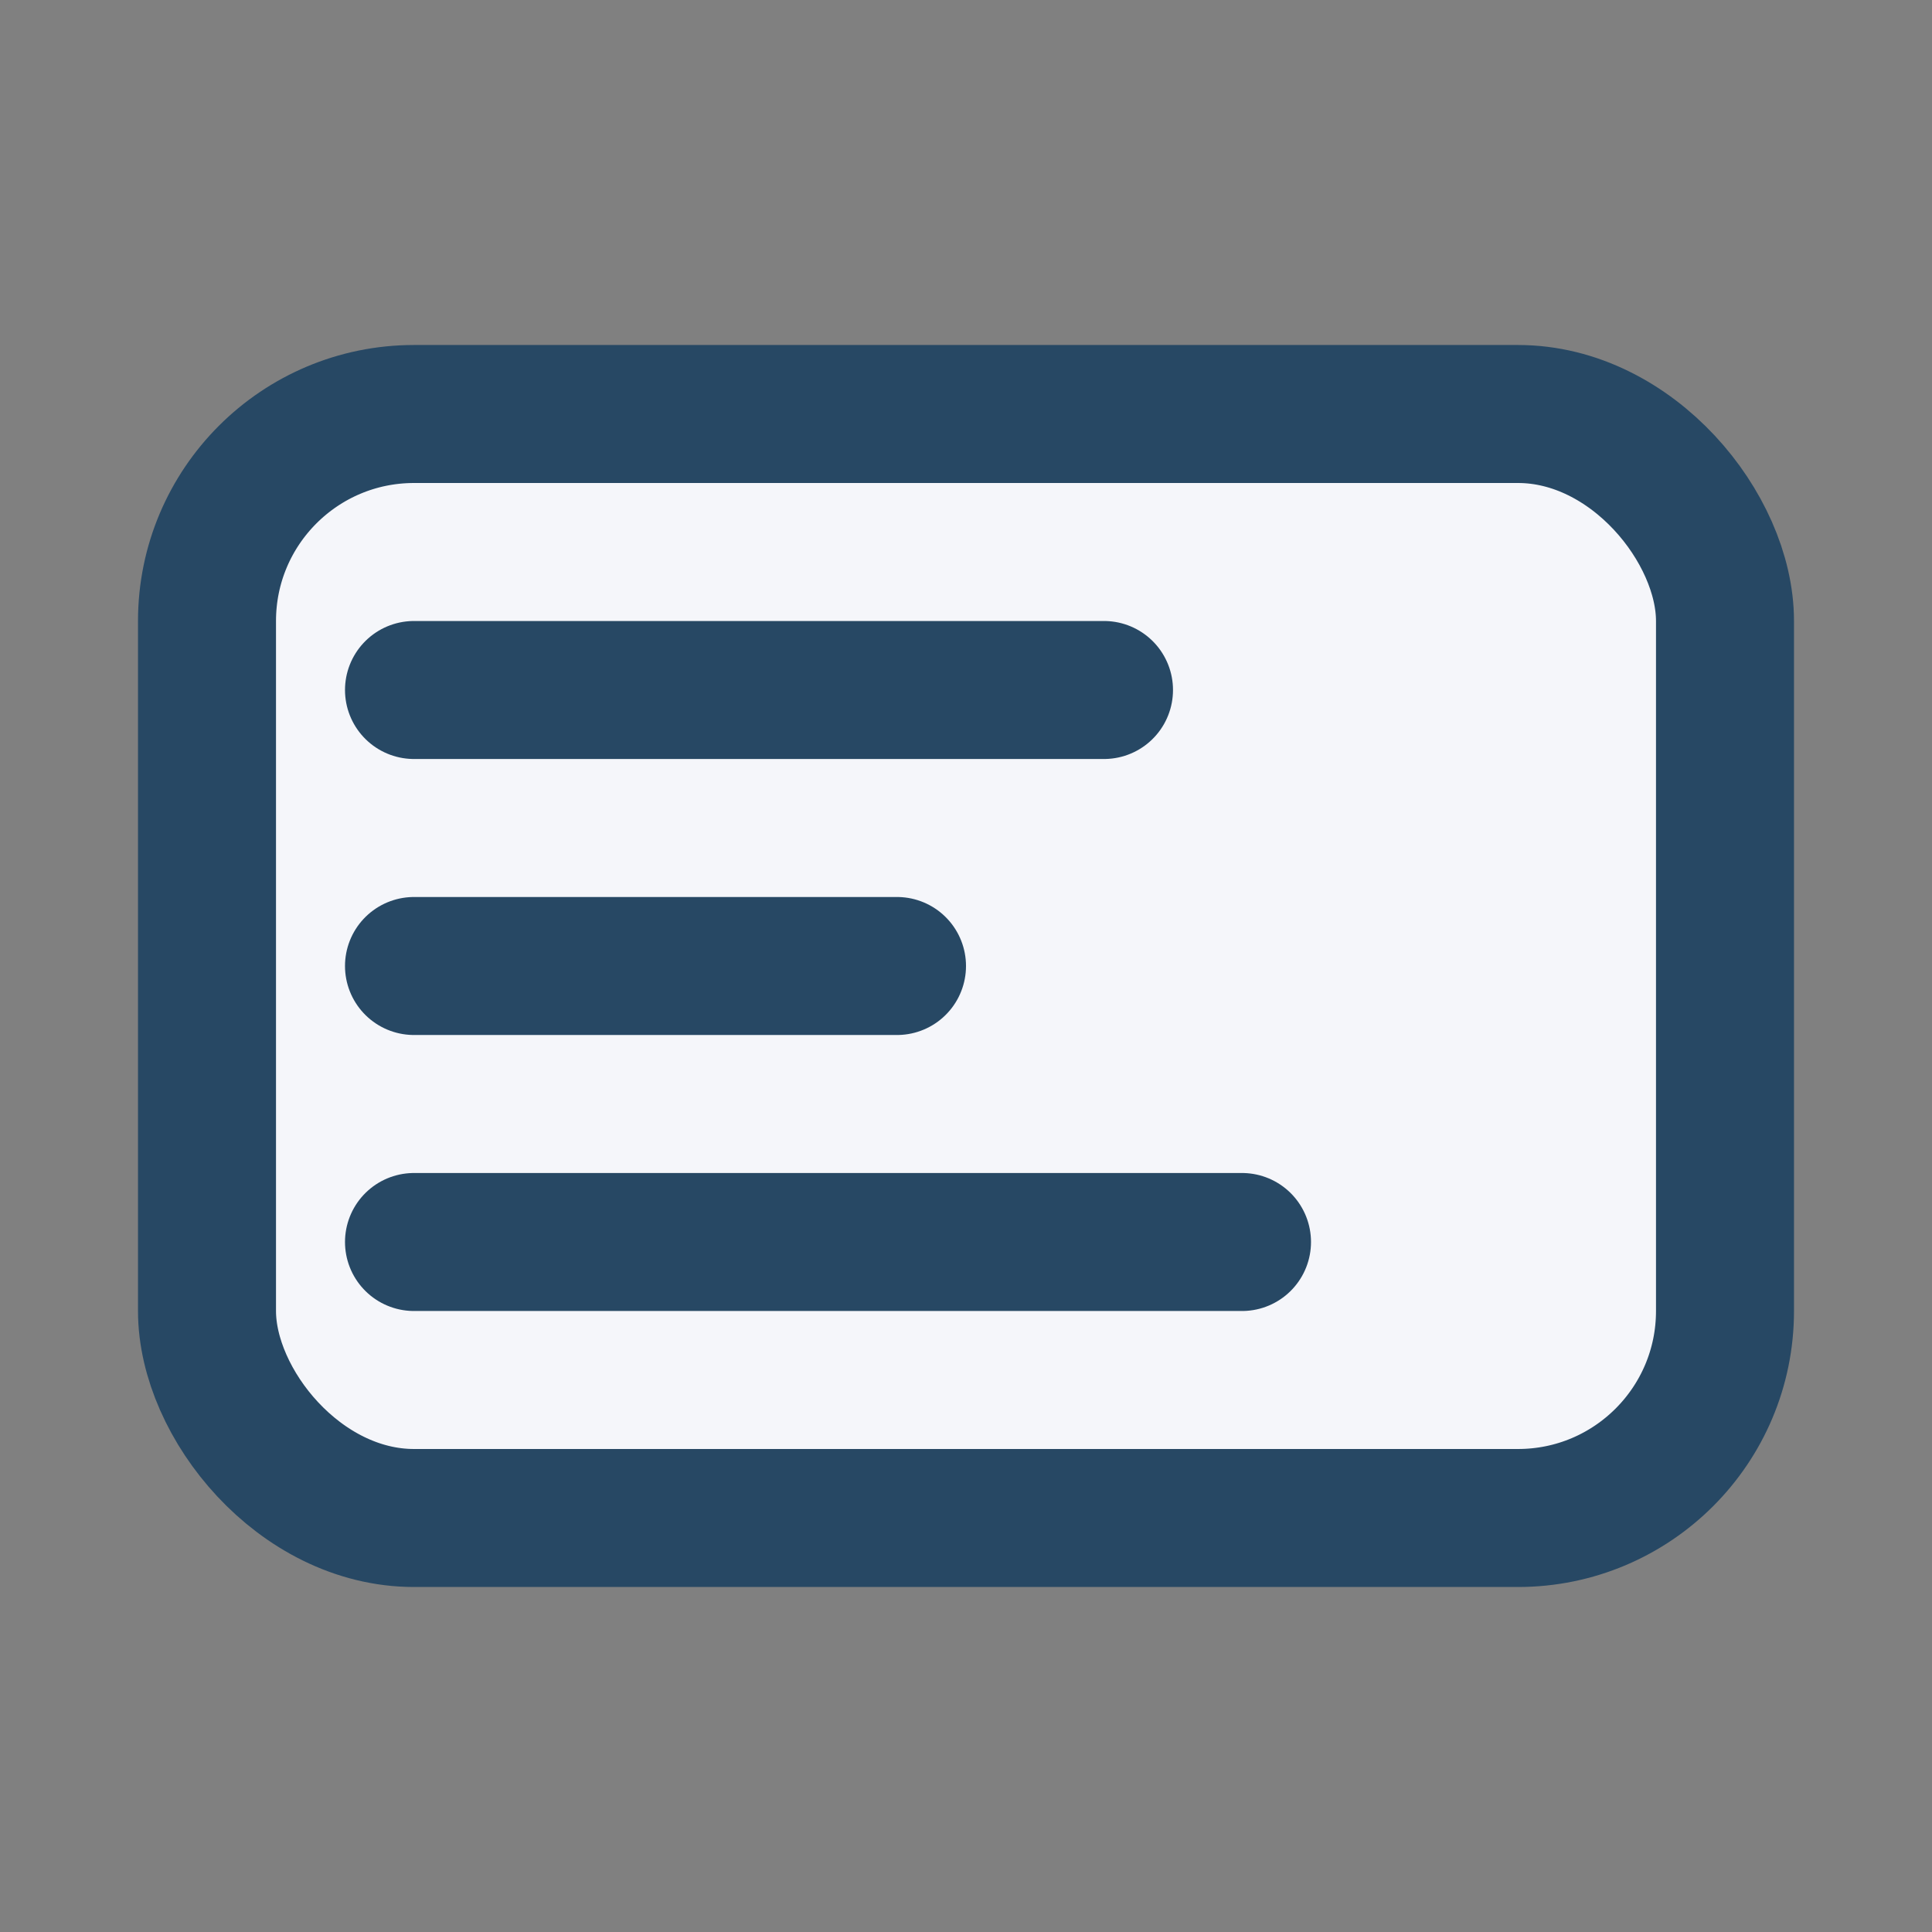 <?xml version="1.0" encoding="UTF-8"?>
<svg xmlns="http://www.w3.org/2000/svg" width="28" height="28" viewBox="0 0 28 28"><rect x="0" y="0" width="28" height="28" fill="#808080" stroke="none"/><rect x="3" y="6" width="22" height="16" rx="3" fill="#F5F6FA" stroke="#274864" stroke-width="2"/><path d="M6 10h10M6 14h7M6 18h12" stroke="#274864" stroke-width="2" stroke-linecap="round"/></svg>